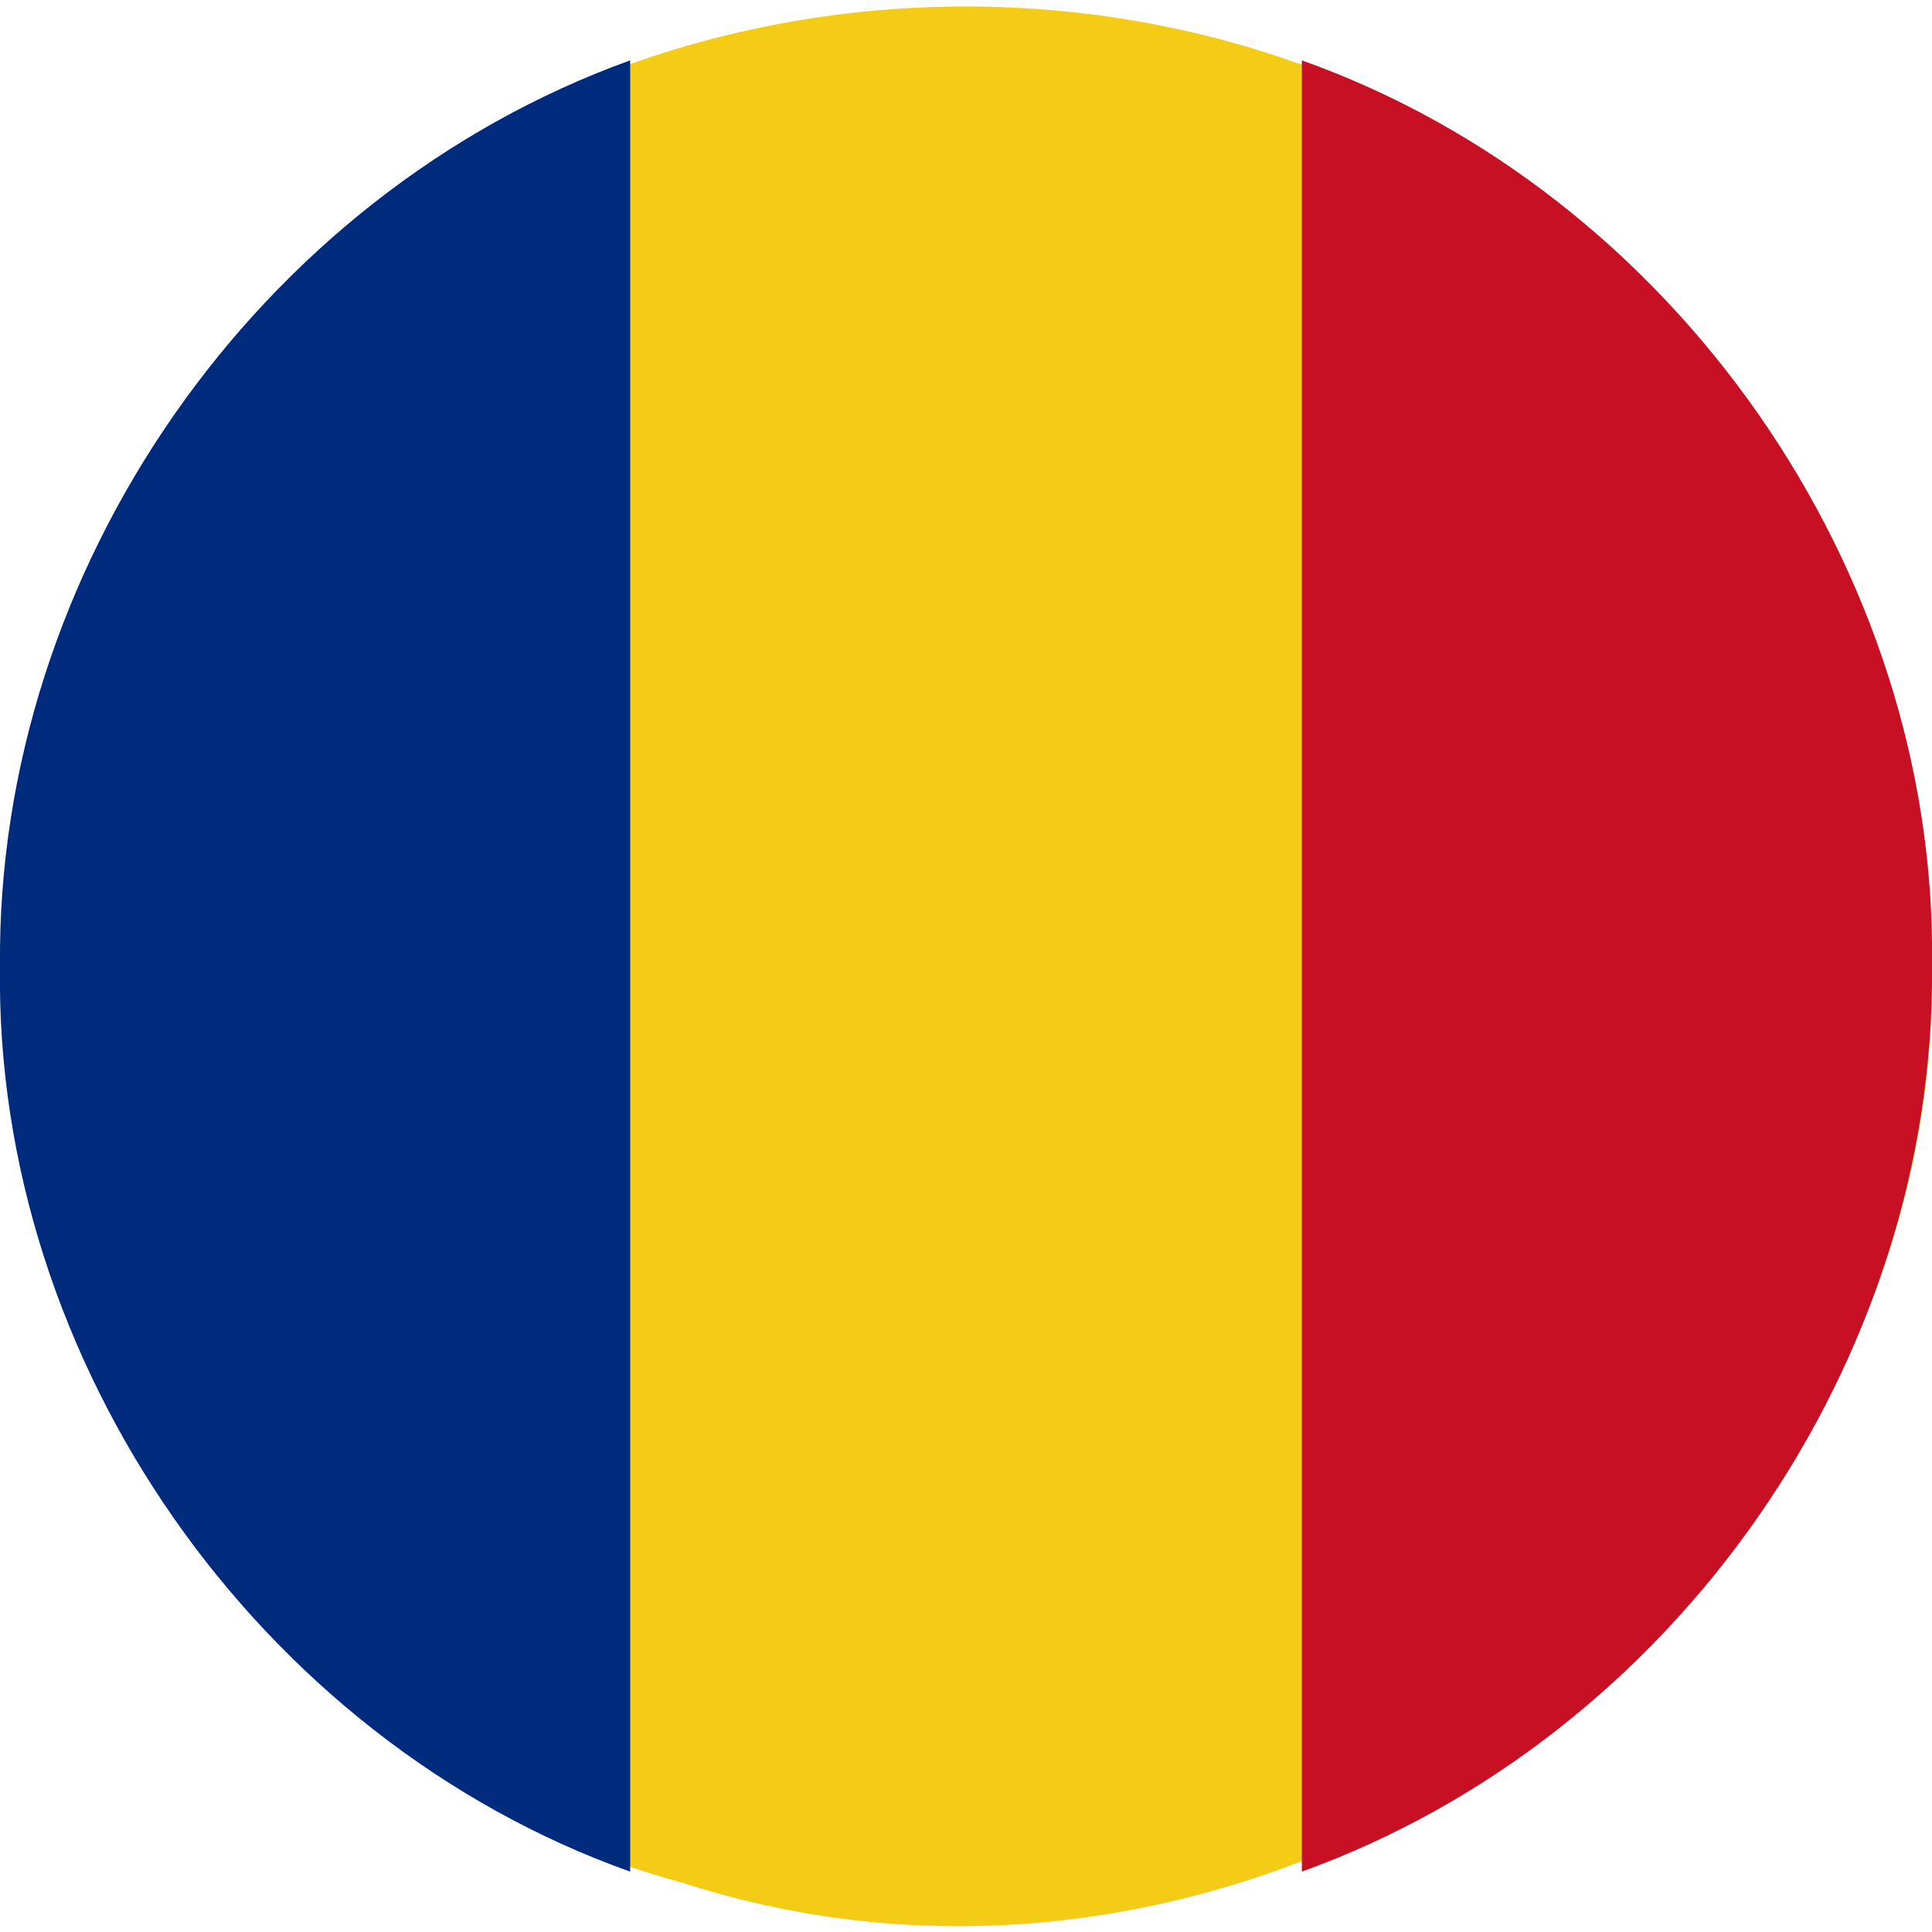 <?xml version="1.0" encoding="UTF-8"?>
<svg version="1.1" viewBox="0 0 512 512" xml:space="preserve" xmlns="http://www.w3.org/2000/svg"><path d="m512 256c2.11 168-173 294-331 243-160-43.1-233-254-134-387 88.5-141 309-148 407-14 35.7 44.8 58 101 57.9 159z" fill="#f4cb15"/><path d="m512 256c1.58-105-68.6-205-167-240v480c98.7-35.6 168-135 167-240z" fill="#c81025"/><path d="m0 256c-1.58 105 68.6 205 167 240v-480c-98.7 35.6-168 135-167 240z" fill="#002a7b"/></svg>

